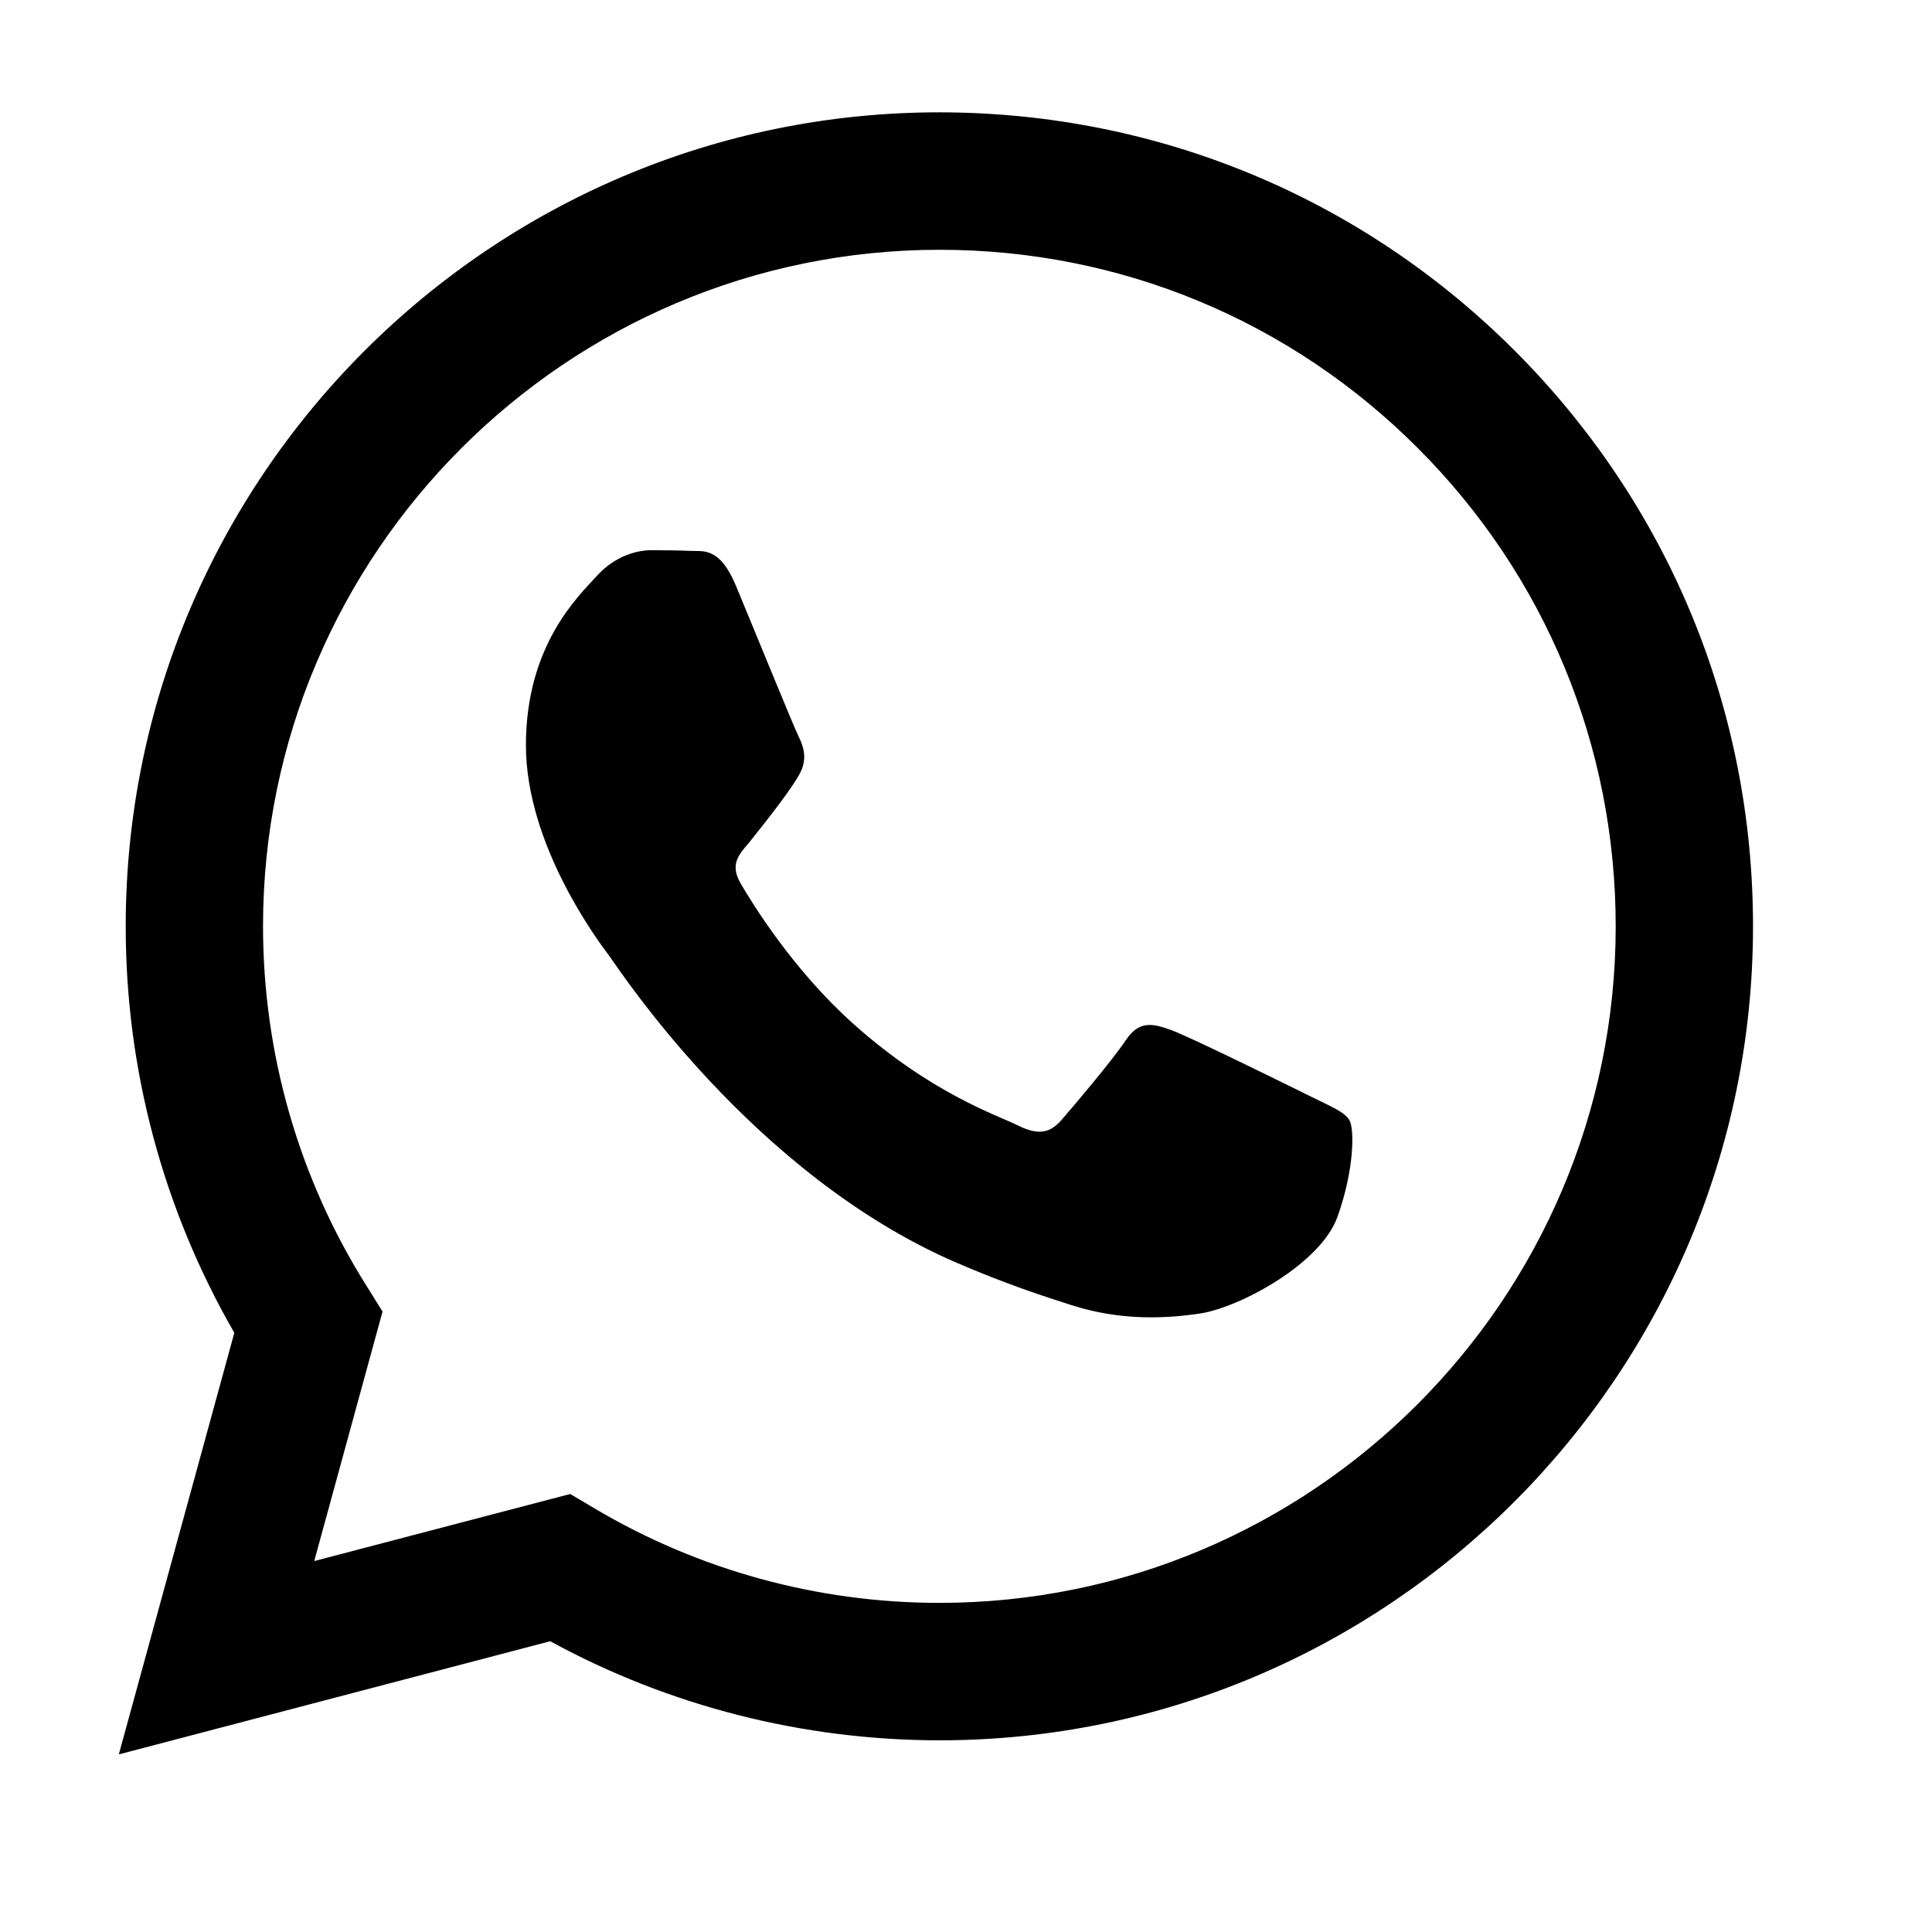 <svg width="14" height="14" viewBox="0 0 14 14" fill="none" xmlns="http://www.w3.org/2000/svg">
<g clip-path="url(#clip0_3173_2743)">
<path fill-rule="evenodd" clip-rule="evenodd" d="M10.978 2.543C9.865 1.429 8.384 0.815 6.807 0.814C3.557 0.814 0.912 3.459 0.911 6.71C0.91 7.749 1.182 8.763 1.698 9.658L0.861 12.713L3.987 11.893C4.848 12.363 5.818 12.61 6.805 12.611H6.807C10.057 12.611 12.702 9.966 12.703 6.715C12.704 5.139 12.091 3.658 10.978 2.543ZM6.807 11.615H6.805C5.926 11.615 5.063 11.378 4.311 10.932L4.132 10.826L2.277 11.312L2.772 9.504L2.656 9.318C2.165 8.538 1.906 7.636 1.906 6.71C1.907 4.008 4.106 1.81 6.809 1.81C8.118 1.81 9.349 2.321 10.274 3.247C11.199 4.173 11.708 5.405 11.708 6.714C11.707 9.416 9.508 11.615 6.807 11.615ZM9.495 7.944C9.348 7.871 8.624 7.514 8.489 7.465C8.354 7.416 8.255 7.392 8.157 7.539C8.059 7.686 7.777 8.018 7.691 8.117C7.605 8.215 7.519 8.227 7.371 8.153C7.224 8.08 6.749 7.924 6.187 7.422C5.749 7.032 5.453 6.549 5.367 6.402C5.281 6.254 5.366 6.182 5.432 6.101C5.591 5.903 5.751 5.695 5.8 5.597C5.849 5.499 5.825 5.413 5.788 5.339C5.751 5.265 5.456 4.54 5.333 4.245C5.214 3.958 5.092 3.997 5.002 3.992C4.916 3.988 4.818 3.987 4.72 3.987C4.621 3.987 4.462 4.024 4.327 4.171C4.192 4.319 3.811 4.675 3.811 5.4C3.811 6.126 4.339 6.826 4.413 6.924C4.486 7.023 5.452 8.511 6.929 9.149C7.281 9.301 7.555 9.391 7.769 9.459C8.122 9.571 8.443 9.556 8.697 9.518C8.98 9.475 9.569 9.161 9.692 8.817C9.815 8.473 9.815 8.178 9.778 8.117C9.741 8.055 9.643 8.018 9.495 7.944Z" fill="#000"/>
</g>
<defs>
<clipPath id="clip0_3173_2743">
<rect width="12.692" height="12.692" fill="white" transform="translate(0.423 0.423)"/>
</clipPath>
</defs>
</svg>
